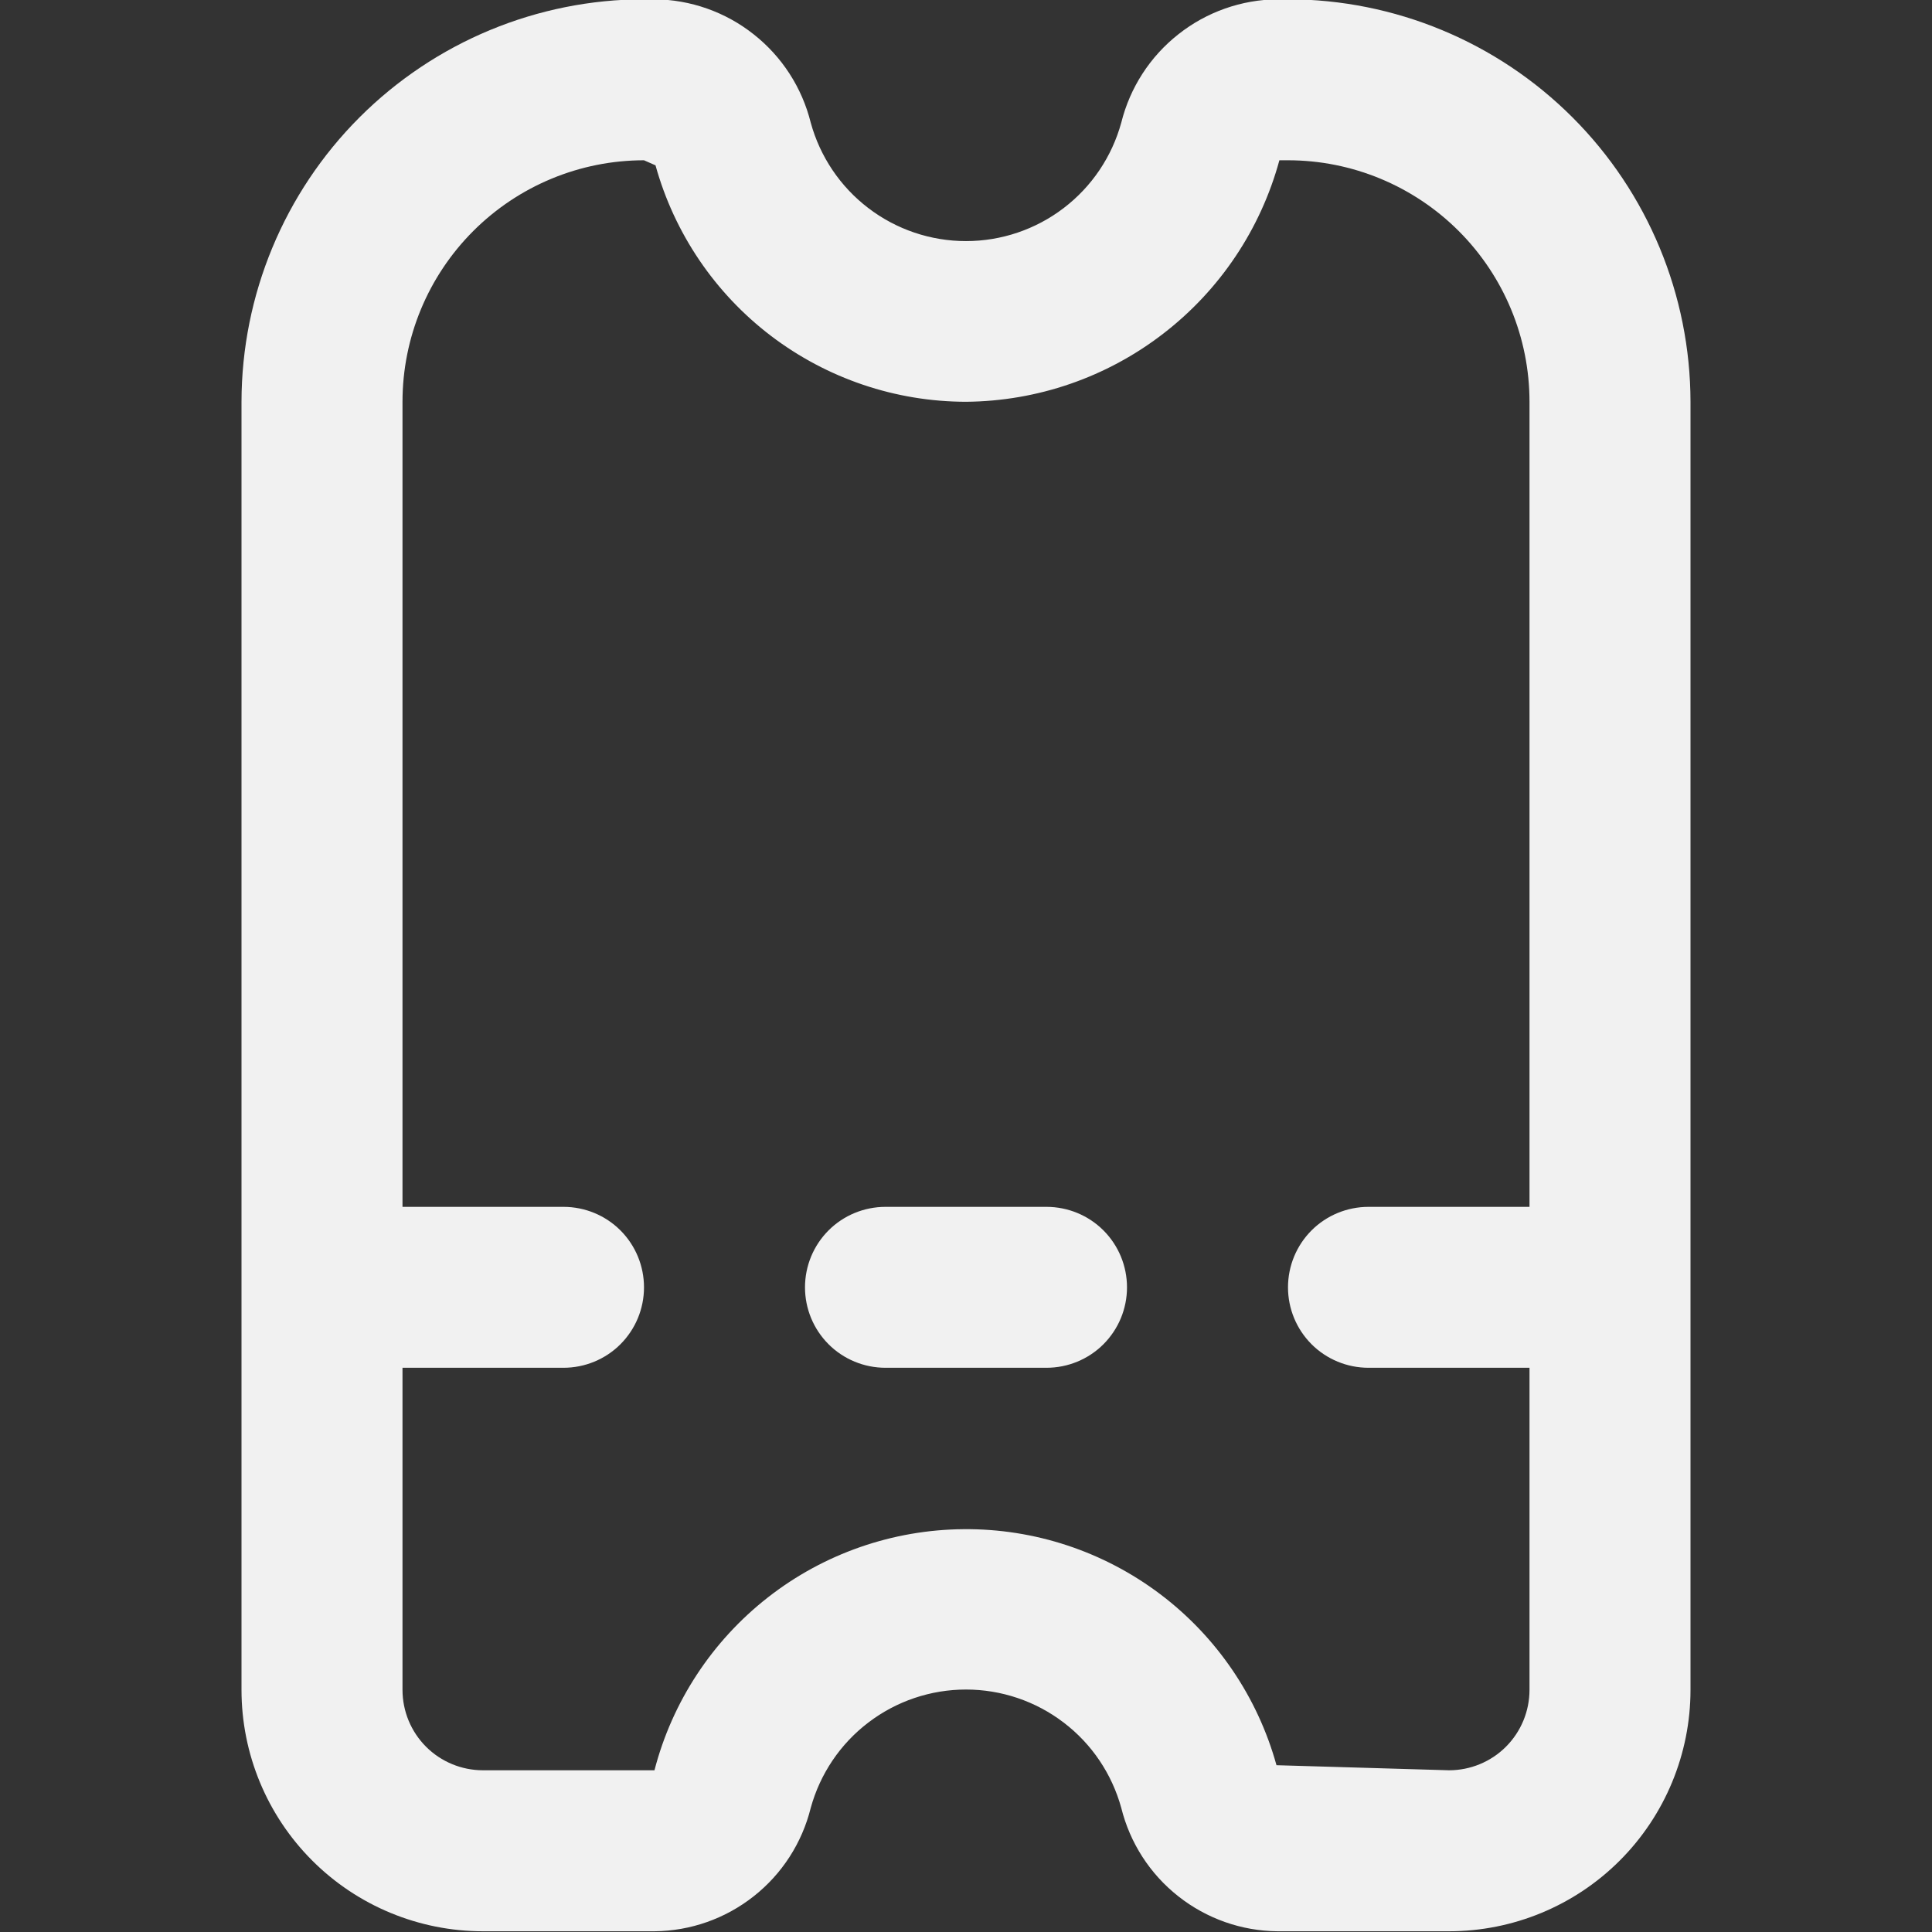 <?xml version="1.0" encoding="UTF-8"?> <svg xmlns="http://www.w3.org/2000/svg" width="24" height="24" viewBox="0 0 24 24" fill="none"><rect x="0" y="0" width="24" height="24" fill="#333333" stroke="none"/><g clip-path="url(#clip0_81_682)"><path d="M16 -0.009H15.87C15.422 -0.004 14.989 0.148 14.638 0.426C14.286 0.703 14.037 1.089 13.929 1.523C13.813 1.946 13.562 2.319 13.213 2.585C12.865 2.851 12.438 2.995 12 2.995C11.562 2.995 11.135 2.851 10.787 2.585C10.438 2.319 10.187 1.946 10.071 1.523C9.963 1.089 9.714 0.703 9.362 0.426C9.011 0.148 8.578 -0.004 8.13 -0.009L8 -0.009C6.674 -0.007 5.404 0.52 4.466 1.458C3.529 2.395 3.002 3.666 3 4.991V20.991C3 21.787 3.316 22.55 3.879 23.113C4.441 23.675 5.204 23.991 6 23.991H8.13C8.578 23.987 9.011 23.834 9.362 23.557C9.714 23.28 9.963 22.894 10.071 22.459C10.187 22.037 10.438 21.663 10.787 21.398C11.135 21.132 11.562 20.988 12 20.988C12.438 20.988 12.865 21.132 13.213 21.398C13.562 21.663 13.813 22.037 13.929 22.459C14.037 22.894 14.286 23.28 14.638 23.557C14.989 23.834 15.422 23.987 15.87 23.991H18C18.796 23.991 19.559 23.675 20.121 23.113C20.684 22.55 21 21.787 21 20.991V4.991C20.998 3.666 20.471 2.395 19.534 1.458C18.596 0.52 17.326 -0.007 16 -0.009V-0.009ZM18 21.991L15.857 21.928C15.622 21.08 15.114 20.332 14.411 19.802C13.708 19.272 12.85 18.988 11.969 18.996C11.089 19.003 10.235 19.3 9.541 19.842C8.847 20.384 8.351 21.139 8.13 21.991H6C5.735 21.991 5.48 21.886 5.293 21.699C5.105 21.511 5 21.257 5 20.991V16.991H7C7.265 16.991 7.52 16.886 7.707 16.699C7.895 16.511 8 16.257 8 15.992C8 15.726 7.895 15.472 7.707 15.284C7.52 15.097 7.265 14.992 7 14.992H5V4.991C5 4.196 5.316 3.433 5.879 2.87C6.441 2.308 7.204 1.991 8 1.991L8.143 2.054C8.377 2.898 8.881 3.642 9.577 4.172C10.274 4.702 11.125 4.99 12 4.991C12.887 4.984 13.748 4.687 14.45 4.145C15.153 3.604 15.66 2.847 15.893 1.991H16C16.796 1.991 17.559 2.308 18.121 2.87C18.684 3.433 19 4.196 19 4.991V14.992H17C16.735 14.992 16.48 15.097 16.293 15.284C16.105 15.472 16 15.726 16 15.992C16 16.257 16.105 16.511 16.293 16.699C16.48 16.886 16.735 16.991 17 16.991H19V20.991C19 21.257 18.895 21.511 18.707 21.699C18.52 21.886 18.265 21.991 18 21.991Z" fill="#F1F1F1"></path><path d="M13 14.992H11C10.735 14.992 10.48 15.097 10.293 15.284C10.105 15.472 10 15.726 10 15.992C10 16.257 10.105 16.511 10.293 16.699C10.48 16.886 10.735 16.991 11 16.991H13C13.265 16.991 13.52 16.886 13.707 16.699C13.895 16.511 14 16.257 14 15.992C14 15.726 13.895 15.472 13.707 15.284C13.52 15.097 13.265 14.992 13 14.992Z" fill="#F1F1F1"></path></g><defs><clipPath id="clip0_81_682"><rect width="24" height="24" fill="white" transform="translate(0 -0.009)"></rect></clipPath></defs></svg> 